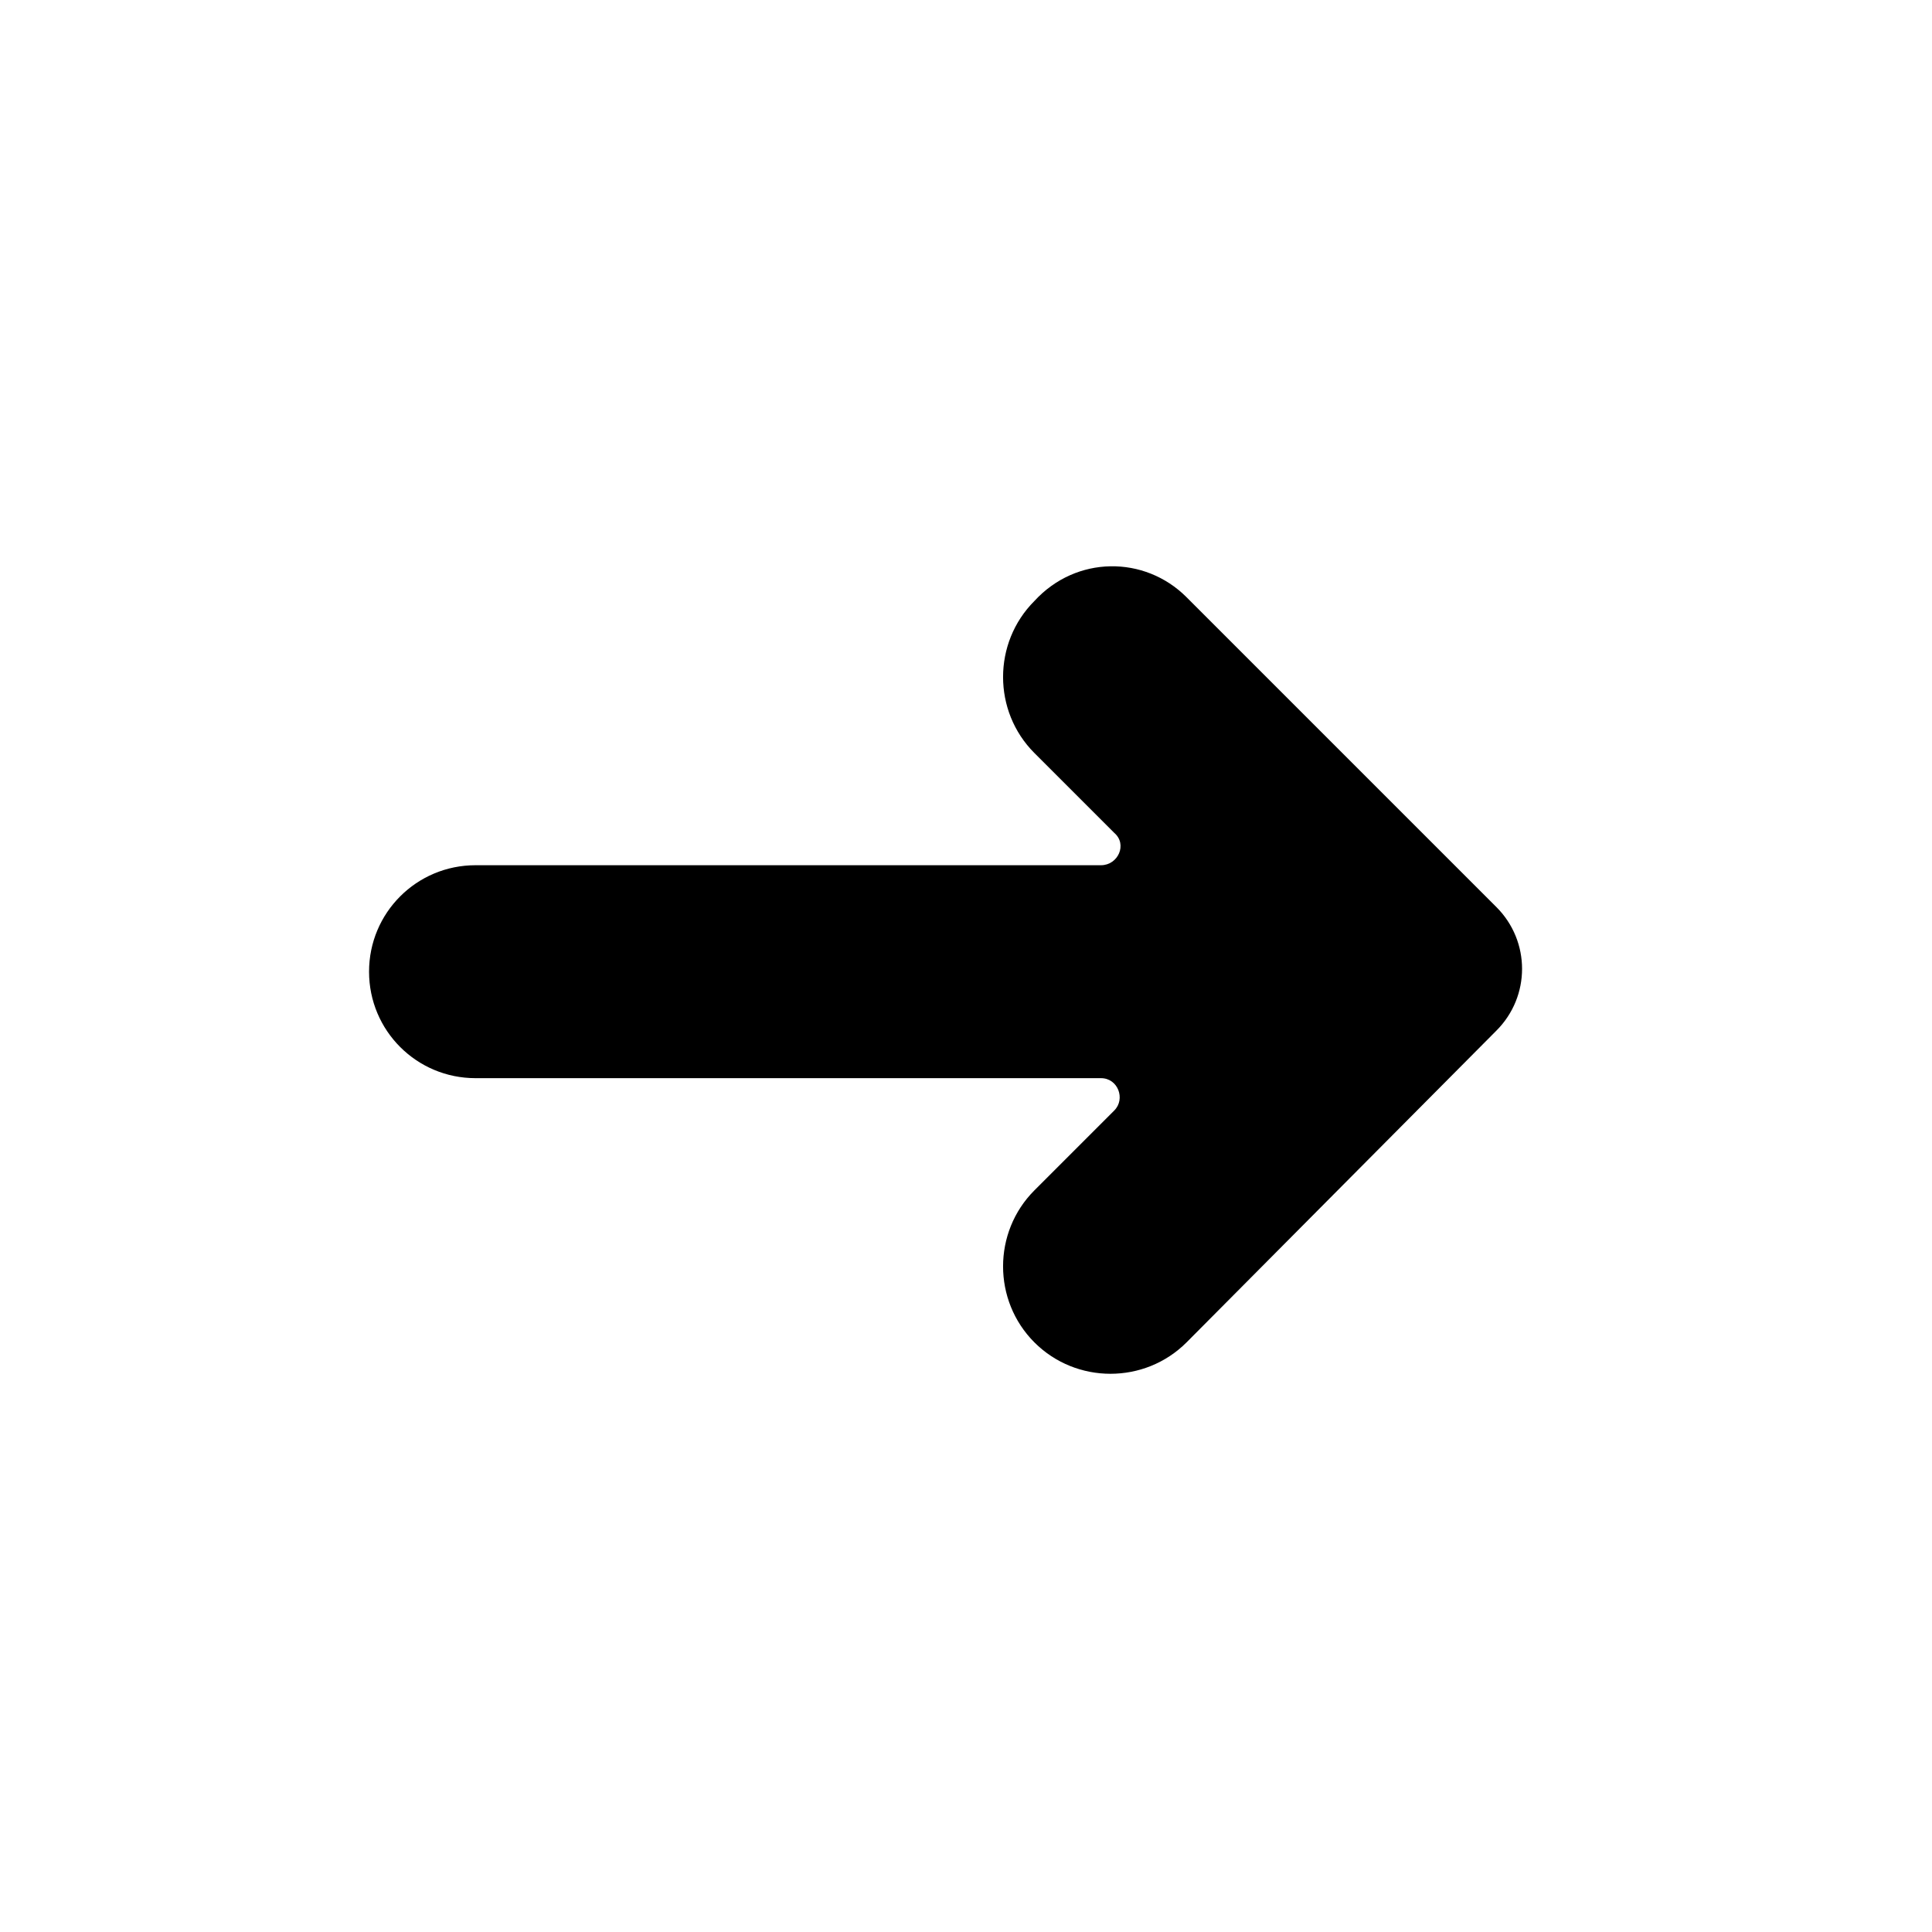 <?xml version="1.0" encoding="UTF-8"?>
<!-- Uploaded to: SVG Repo, www.svgrepo.com, Generator: SVG Repo Mixer Tools -->
<svg fill="#000000" width="800px" height="800px" version="1.1" viewBox="144 144 512 512" xmlns="http://www.w3.org/2000/svg">
 <path d="m458.44 302.26 82.121 82.121c9.07 9.07 9.07 23.68 0 32.746l-82.121 82.629c-11.082 11.082-29.223 11.082-40.305 0-11.082-11.082-11.082-29.223 0-40.305l21.16-21.16c3.023-3.023 1.008-8.566-3.527-8.566h-165.75c-15.617 0-28.215-12.594-28.215-28.215 0-15.617 12.594-28.215 28.215-28.215h165.75c4.535 0 7.055-5.543 3.527-8.566l-21.16-21.16c-11.082-11.082-11.082-29.223 0-40.305 11.082-12.086 29.219-12.086 40.305-1.004z"/>
</svg>